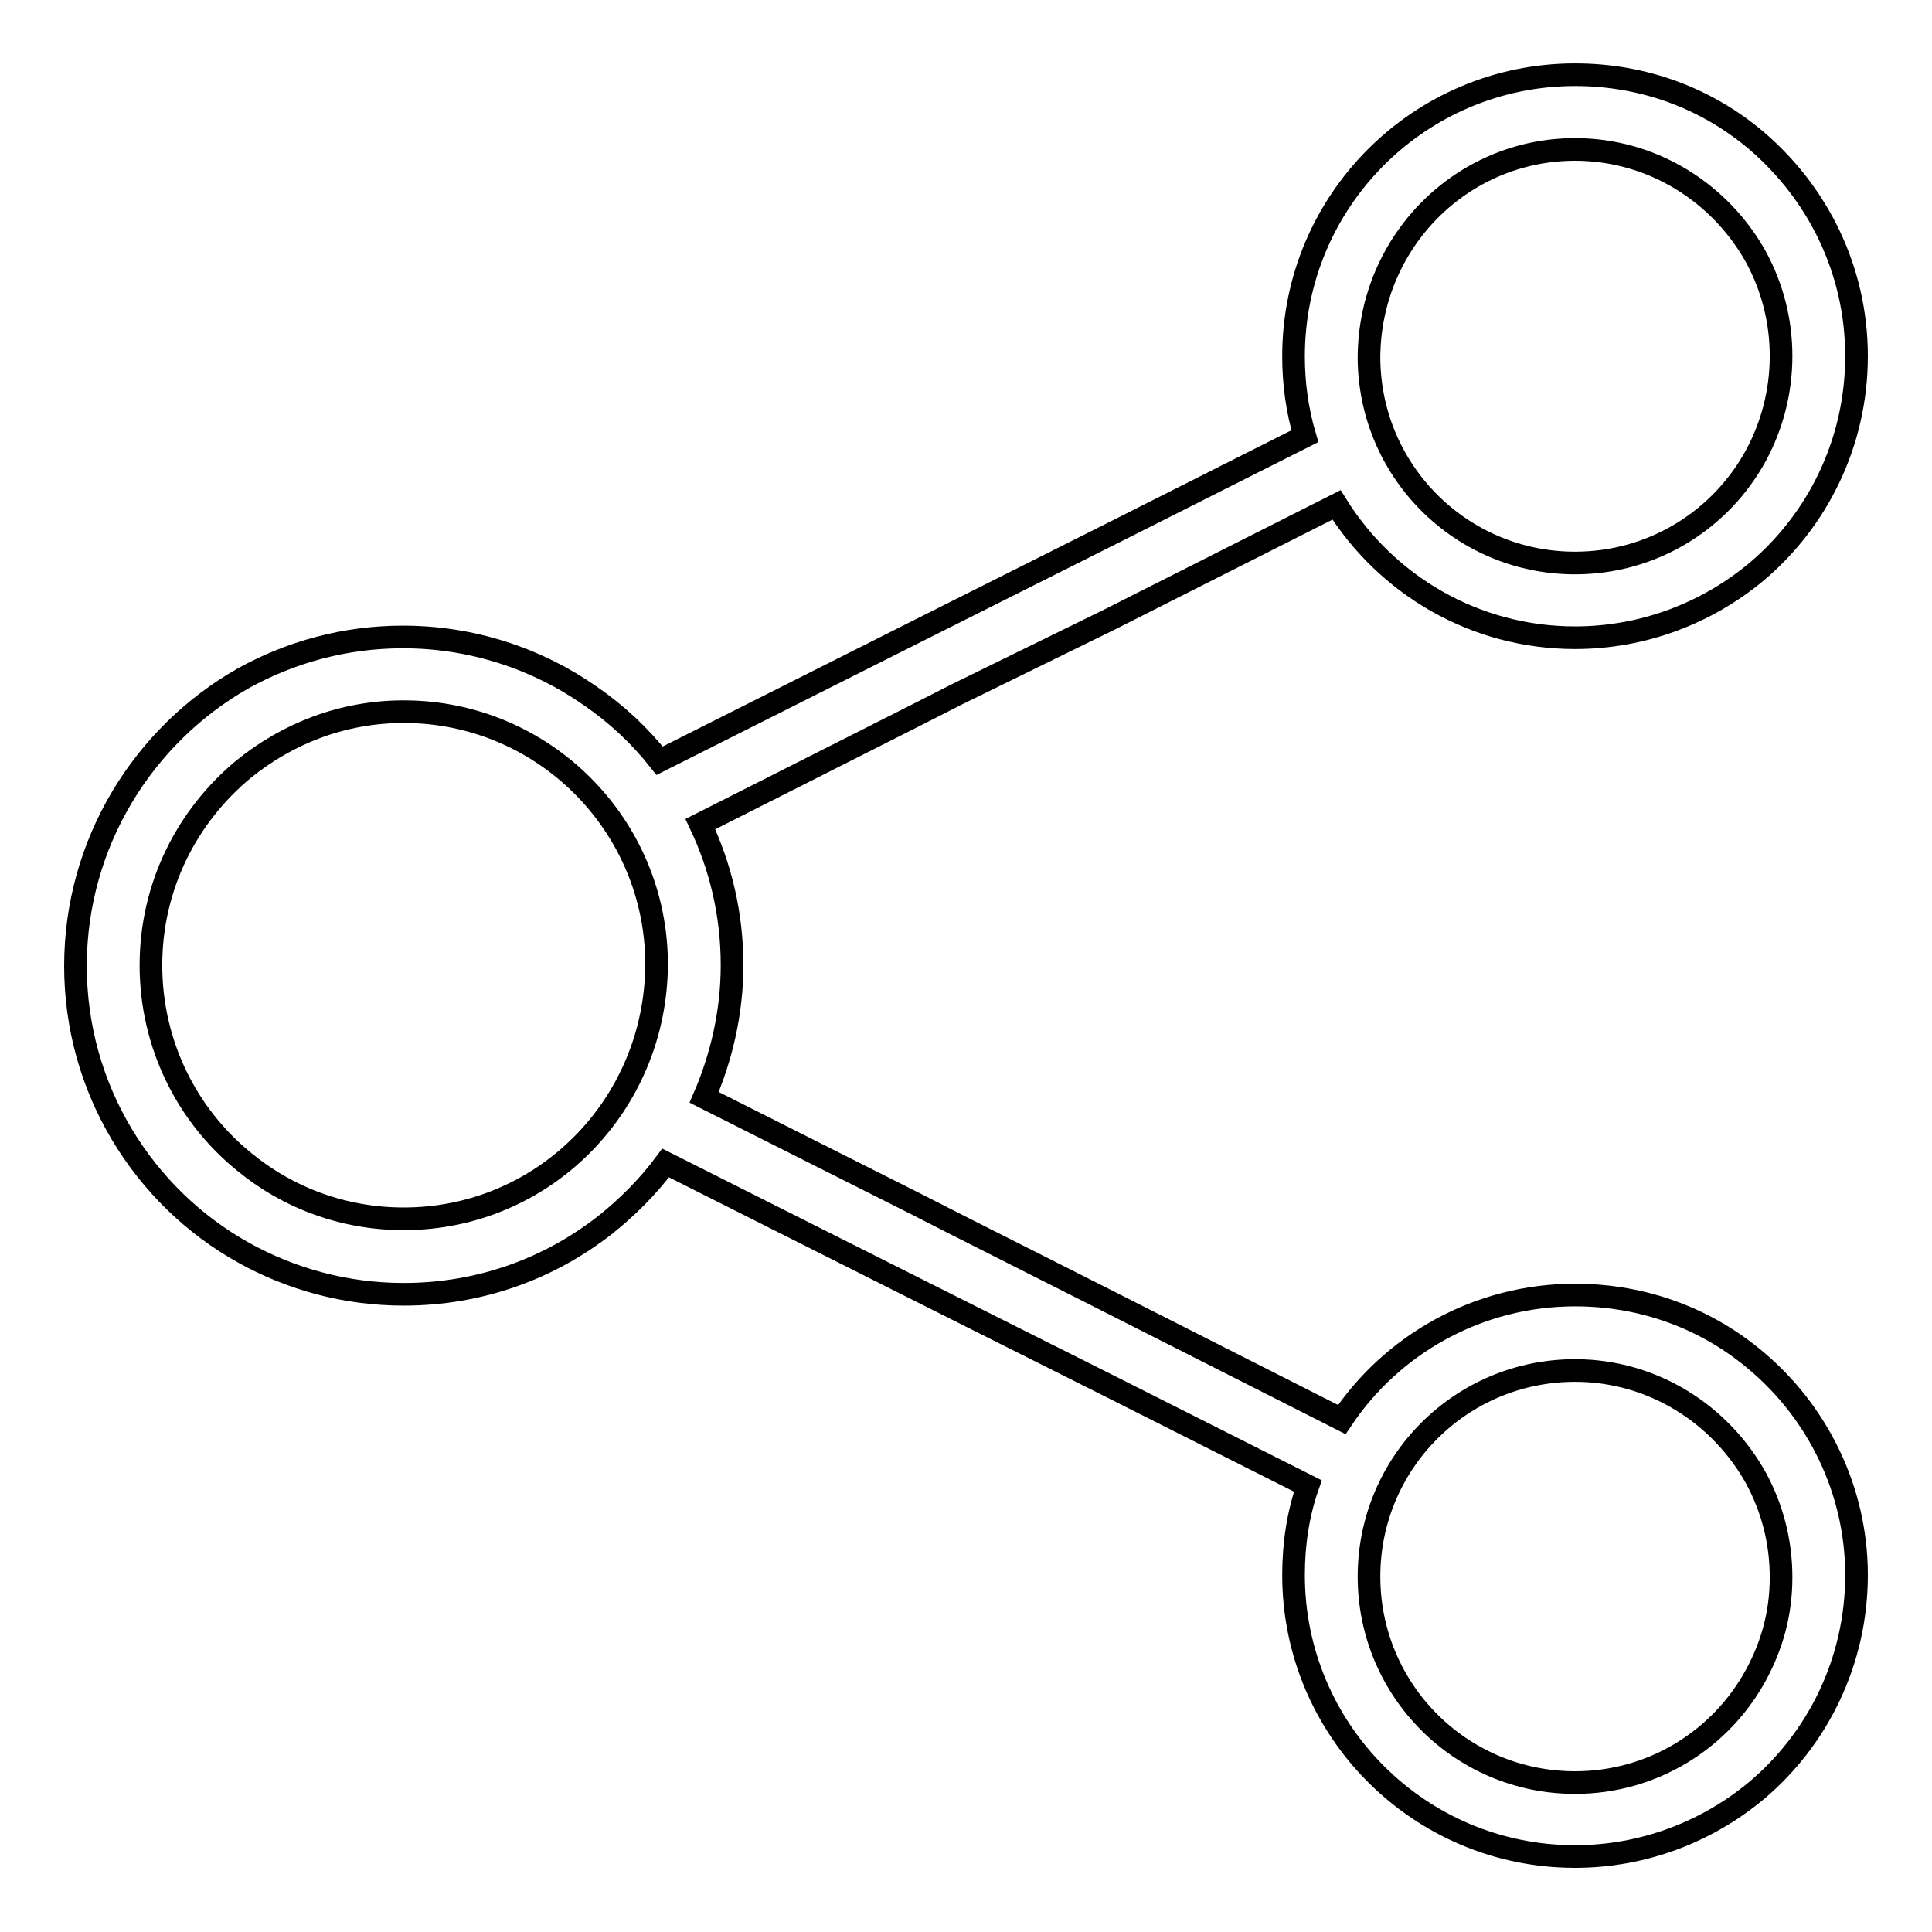 <?xml version="1.0" encoding="utf-8"?>
<!-- Svg Vector Icons : http://www.onlinewebfonts.com/icon -->
<!DOCTYPE svg PUBLIC "-//W3C//DTD SVG 1.1//EN" "http://www.w3.org/Graphics/SVG/1.1/DTD/svg11.dtd">
<svg version="1.1" xmlns="http://www.w3.org/2000/svg" xmlns:xlink="http://www.w3.org/1999/xlink" x="0px" y="0px" viewBox="0 0 256 256" enable-background="new 0 0 256 256" xml:space="preserve">
<g><g><path stroke-width="3" fill-opacity="0" stroke="#000000"  d="M232.7,180.3c-6.5-5.5-14.8-8.7-24-8.7c-12.9,0-24.3,6.6-30.9,16.5L147,172.5l-20.2-10.2l-5.3-2.7l-28.2-14.2c2.3-5.3,3.7-11.3,3.7-17.5c0-6.7-1.5-13-4.2-18.7l28.7-14.5l5.3-2.7L147,82.1l30.1-15.2c6.6,10.6,18.3,17.6,31.6,17.6c9.1,0,17.5-3.3,24-8.7c8.1-6.8,13.3-17.1,13.3-28.6s-5.2-21.7-13.3-28.6c-6.5-5.5-14.8-8.7-24-8.7c-20.6,0-37.3,16.7-37.3,37.3c0,3.7,0.5,7.2,1.5,10.6l-26,13.1l-25.5,12.8l-16.9,8.5l-17.1,8.6c-2.6-3.3-5.7-6.2-9.2-8.6c-7-4.9-15.6-7.8-24.8-7.8c-7.7,0-14.9,2-21.2,5.5C19,97.4,10,111.7,10,128c0,16.3,9,30.6,22.3,38c6.3,3.5,13.5,5.5,21.2,5.5c10.1,0,19.3-3.4,26.7-9.2c3-2.4,5.7-5.1,8-8.2l16.3,8.2l16.9,8.5l25.5,12.8l26.4,13.3c-1.3,3.7-1.9,7.7-1.9,11.8c0,20.6,16.7,37.3,37.3,37.3c9.1,0,17.5-3.3,24-8.7c8.1-6.8,13.3-17.1,13.3-28.6C246,197.4,240.8,187.1,232.7,180.3z M208.7,19.8c10.3,0,19.3,5.8,24,14.3c2.1,3.9,3.3,8.3,3.3,13.1c0,4.7-1.2,9.2-3.3,13.1c-4.6,8.5-13.6,14.3-24,14.3c-15.1,0-27.3-12.2-27.3-27.3C181.5,32,193.7,19.8,208.7,19.8z M53.5,161.5c-8,0-15.4-2.8-21.2-7.6c-7.5-6.1-12.3-15.5-12.3-26c0-10.5,4.8-19.8,12.3-26c5.8-4.7,13.1-7.6,21.2-7.6c18.5,0,33.5,15,33.5,33.5C86.9,146.5,72,161.5,53.5,161.5z M232.7,221.9c-4.6,8.5-13.6,14.3-24,14.3c-15.1,0-27.3-12.2-27.3-27.3c0-15.1,12.2-27.3,27.3-27.3c10.3,0,19.3,5.8,24,14.3c2.1,3.9,3.3,8.3,3.3,13.1S234.8,218,232.7,221.9z"/></g></g>
</svg>